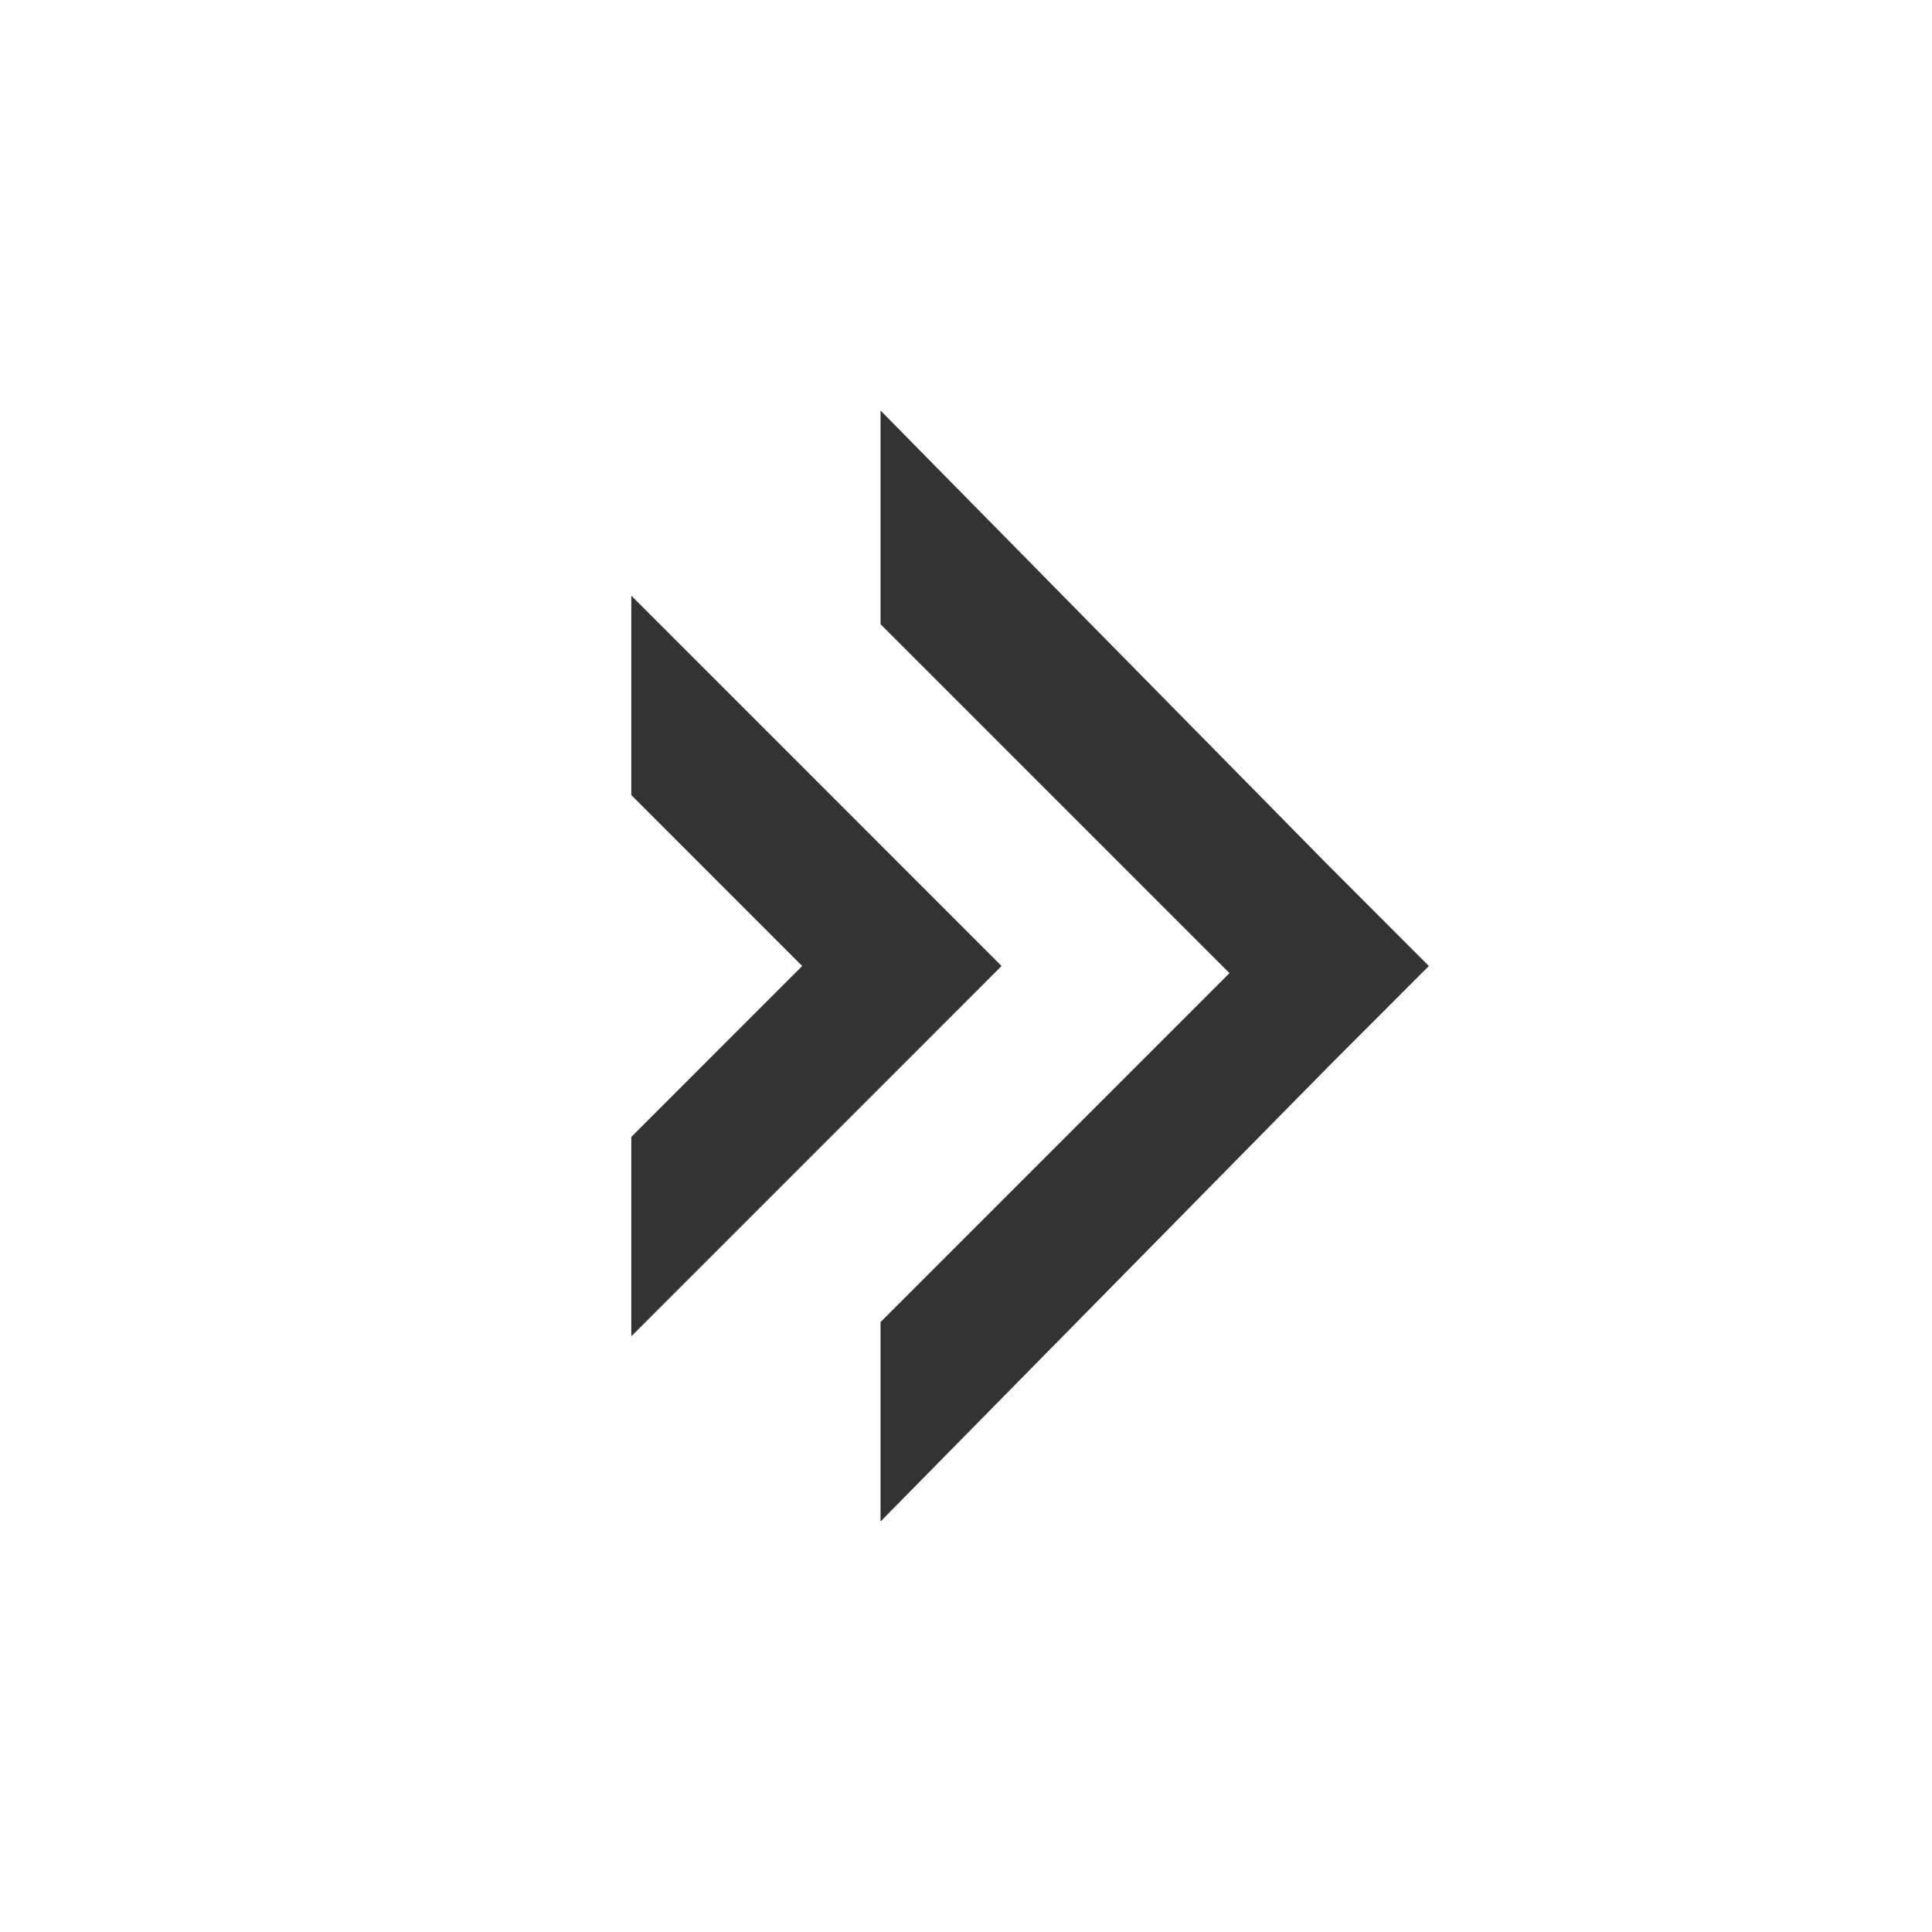 <svg width="29" height="29" viewBox="0 0 29 29" xmlns="http://www.w3.org/2000/svg" fill-rule="evenodd" clip-rule="evenodd"><rect x="0" y="0" width="29" height="29" fill="#333333" stroke="none"/><path d="M-1-1v31h31V-1H-1zM9.476 17.066l2.565-2.566-2.565-2.566V8.941l5.558 5.559-1.496 1.497-4.062 4.062v-2.993zm10.476-1.069l-6.735 6.841v-2.993l5.238-5.238-5.238-5.238V6.162l6.735 6.841 1.496 1.497-1.496 1.497z" fill="#fff"/></svg>